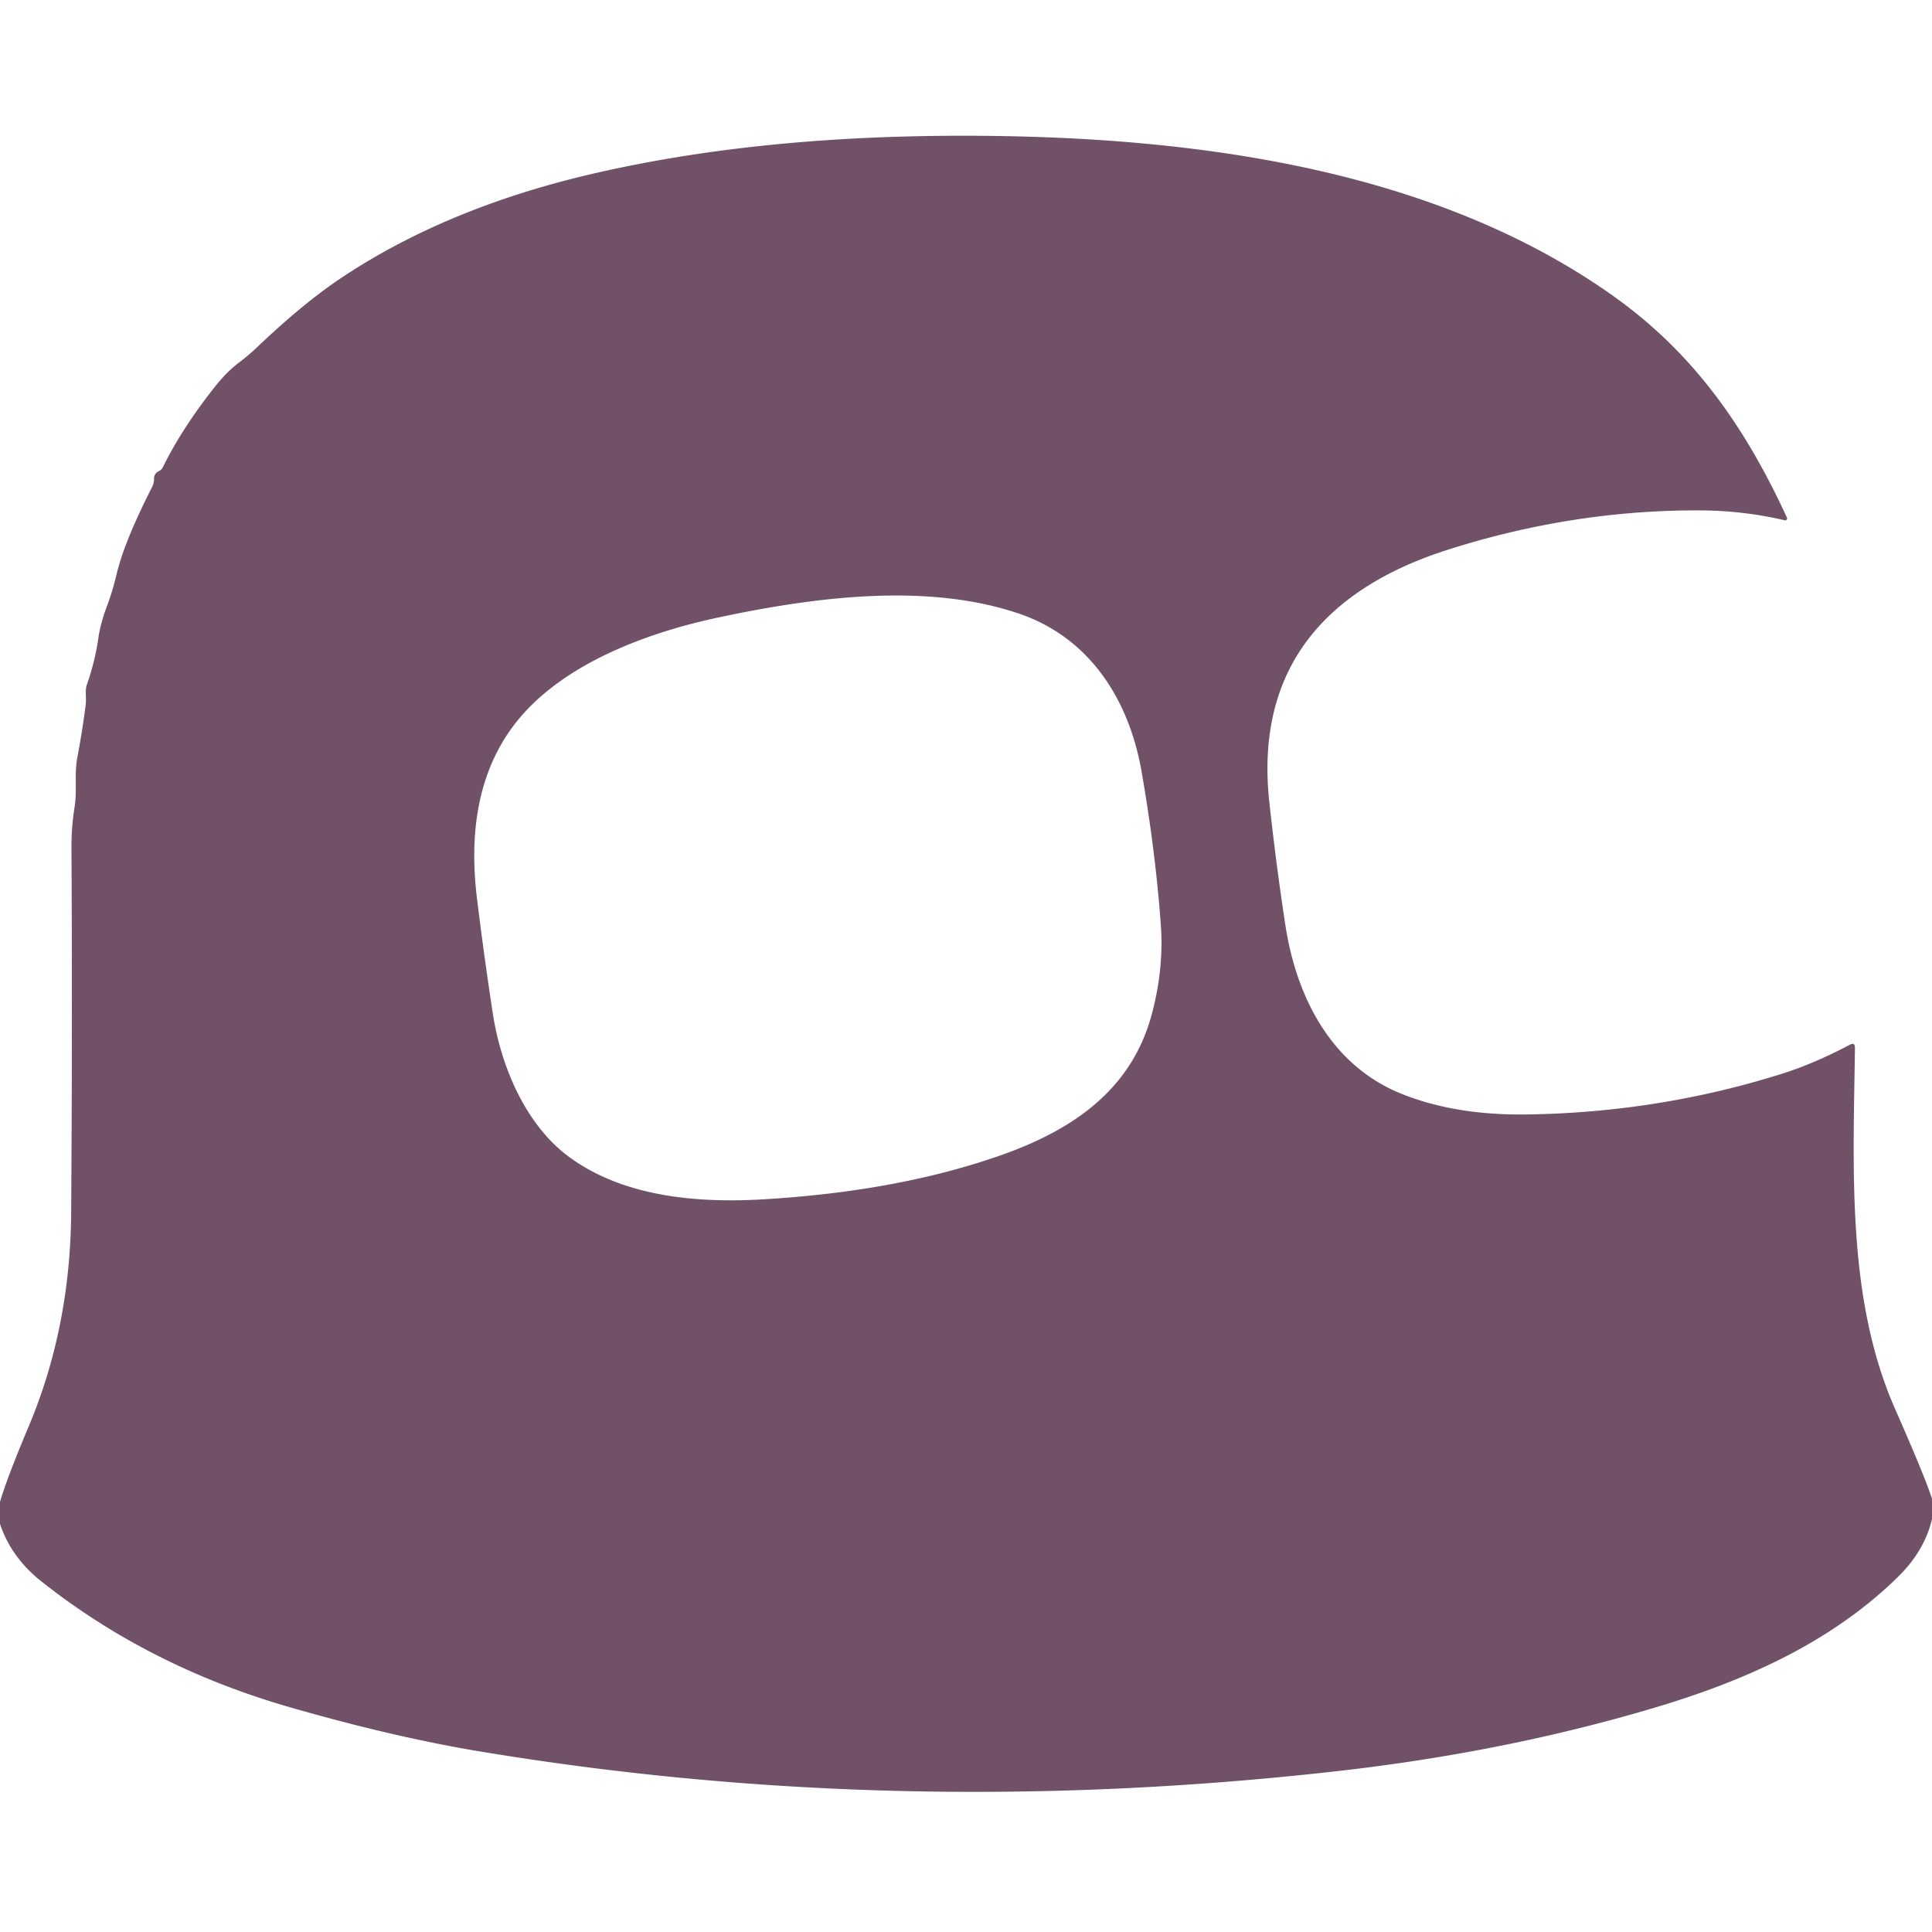 <?xml version="1.0" encoding="UTF-8" standalone="no"?>
<!DOCTYPE svg PUBLIC "-//W3C//DTD SVG 1.1//EN" "http://www.w3.org/Graphics/SVG/1.1/DTD/svg11.dtd">
<svg xmlns="http://www.w3.org/2000/svg" version="1.1" viewBox="0.00 0.00 256.00 256.00">
<path fill="#705168" d="
  M 256.00 198.60
  L 256.00 201.28
  Q 255.01 205.51 251.47 208.97
  C 242.50 217.76 230.97 222.79 219.20 226.29
  Q 199.51 232.15 177.41 234.66
  Q 118.93 241.30 63.33 232.03
  Q 51.96 230.13 38.28 226.18
  Q 19.70 220.81 5.48 209.54
  Q 1.48 206.37 0.00 201.92
  L 0.00 199.00
  Q 0.98 195.70 3.80 189.01
  Q 9.32 175.91 9.43 160.66
  Q 9.60 136.10 9.47 112.30
  Q 9.46 109.57 9.88 106.96
  C 10.24 104.72 9.82 102.61 10.25 100.36
  Q 10.93 96.75 11.36 93.34
  C 11.47 92.45 11.23 91.50 11.52 90.69
  Q 12.59 87.66 13.04 84.51
  Q 13.32 82.56 14.19 80.27
  Q 14.88 78.45 15.47 76.01
  Q 16.50 71.70 20.16 64.52
  Q 20.42 64.00 20.41 63.42
  Q 20.41 62.73 21.07 62.42
  A 1.14 1.14 0.0 0 0 21.58 61.91
  Q 24.16 56.66 28.61 51.08
  Q 30.04 49.29 31.57 48.12
  Q 32.95 47.08 34.15 45.93
  Q 40.23 40.15 45.18 36.85
  Q 59.25 27.45 78.85 22.95
  C 95.61 19.11 113.17 17.84 130.49 18.00
  C 158.95 18.27 190.22 22.49 213.75 39.21
  C 224.48 46.83 231.28 56.66 236.78 68.59
  A 0.25 0.25 0.0 0 1 236.49 68.94
  Q 231.03 67.67 225.46 67.63
  Q 208.53 67.53 191.88 72.83
  C 175.73 77.97 166.27 88.49 168.19 106.26
  Q 169.09 114.55 170.32 122.59
  C 171.78 132.14 176.40 141.18 185.67 144.92
  Q 192.83 147.81 202.31 147.67
  Q 219.85 147.42 236.21 142.25
  C 239.23 141.29 242.29 139.93 245.10 138.44
  Q 245.80 138.06 245.79 138.86
  C 245.57 155.13 244.69 172.11 251.10 186.67
  Q 255.08 195.71 256.00 198.60
  Z
  M 135.03 81.31
  C 122.91 77.19 108.15 79.05 95.09 81.84
  C 85.21 83.95 73.73 88.31 67.81 96.47
  C 63.06 103.01 62.24 111.08 63.19 118.94
  Q 64.11 126.51 65.30 134.29
  C 66.37 141.28 69.63 149.09 75.49 153.36
  C 82.68 158.59 92.36 159.45 101.29 158.91
  Q 119.18 157.83 132.72 153.04
  C 141.99 149.76 149.90 144.52 152.61 134.42
  Q 154.23 128.36 153.82 122.62
  Q 153.13 112.96 151.27 102.26
  C 149.62 92.76 144.43 84.51 135.03 81.31
  Z"
/>
</svg>
